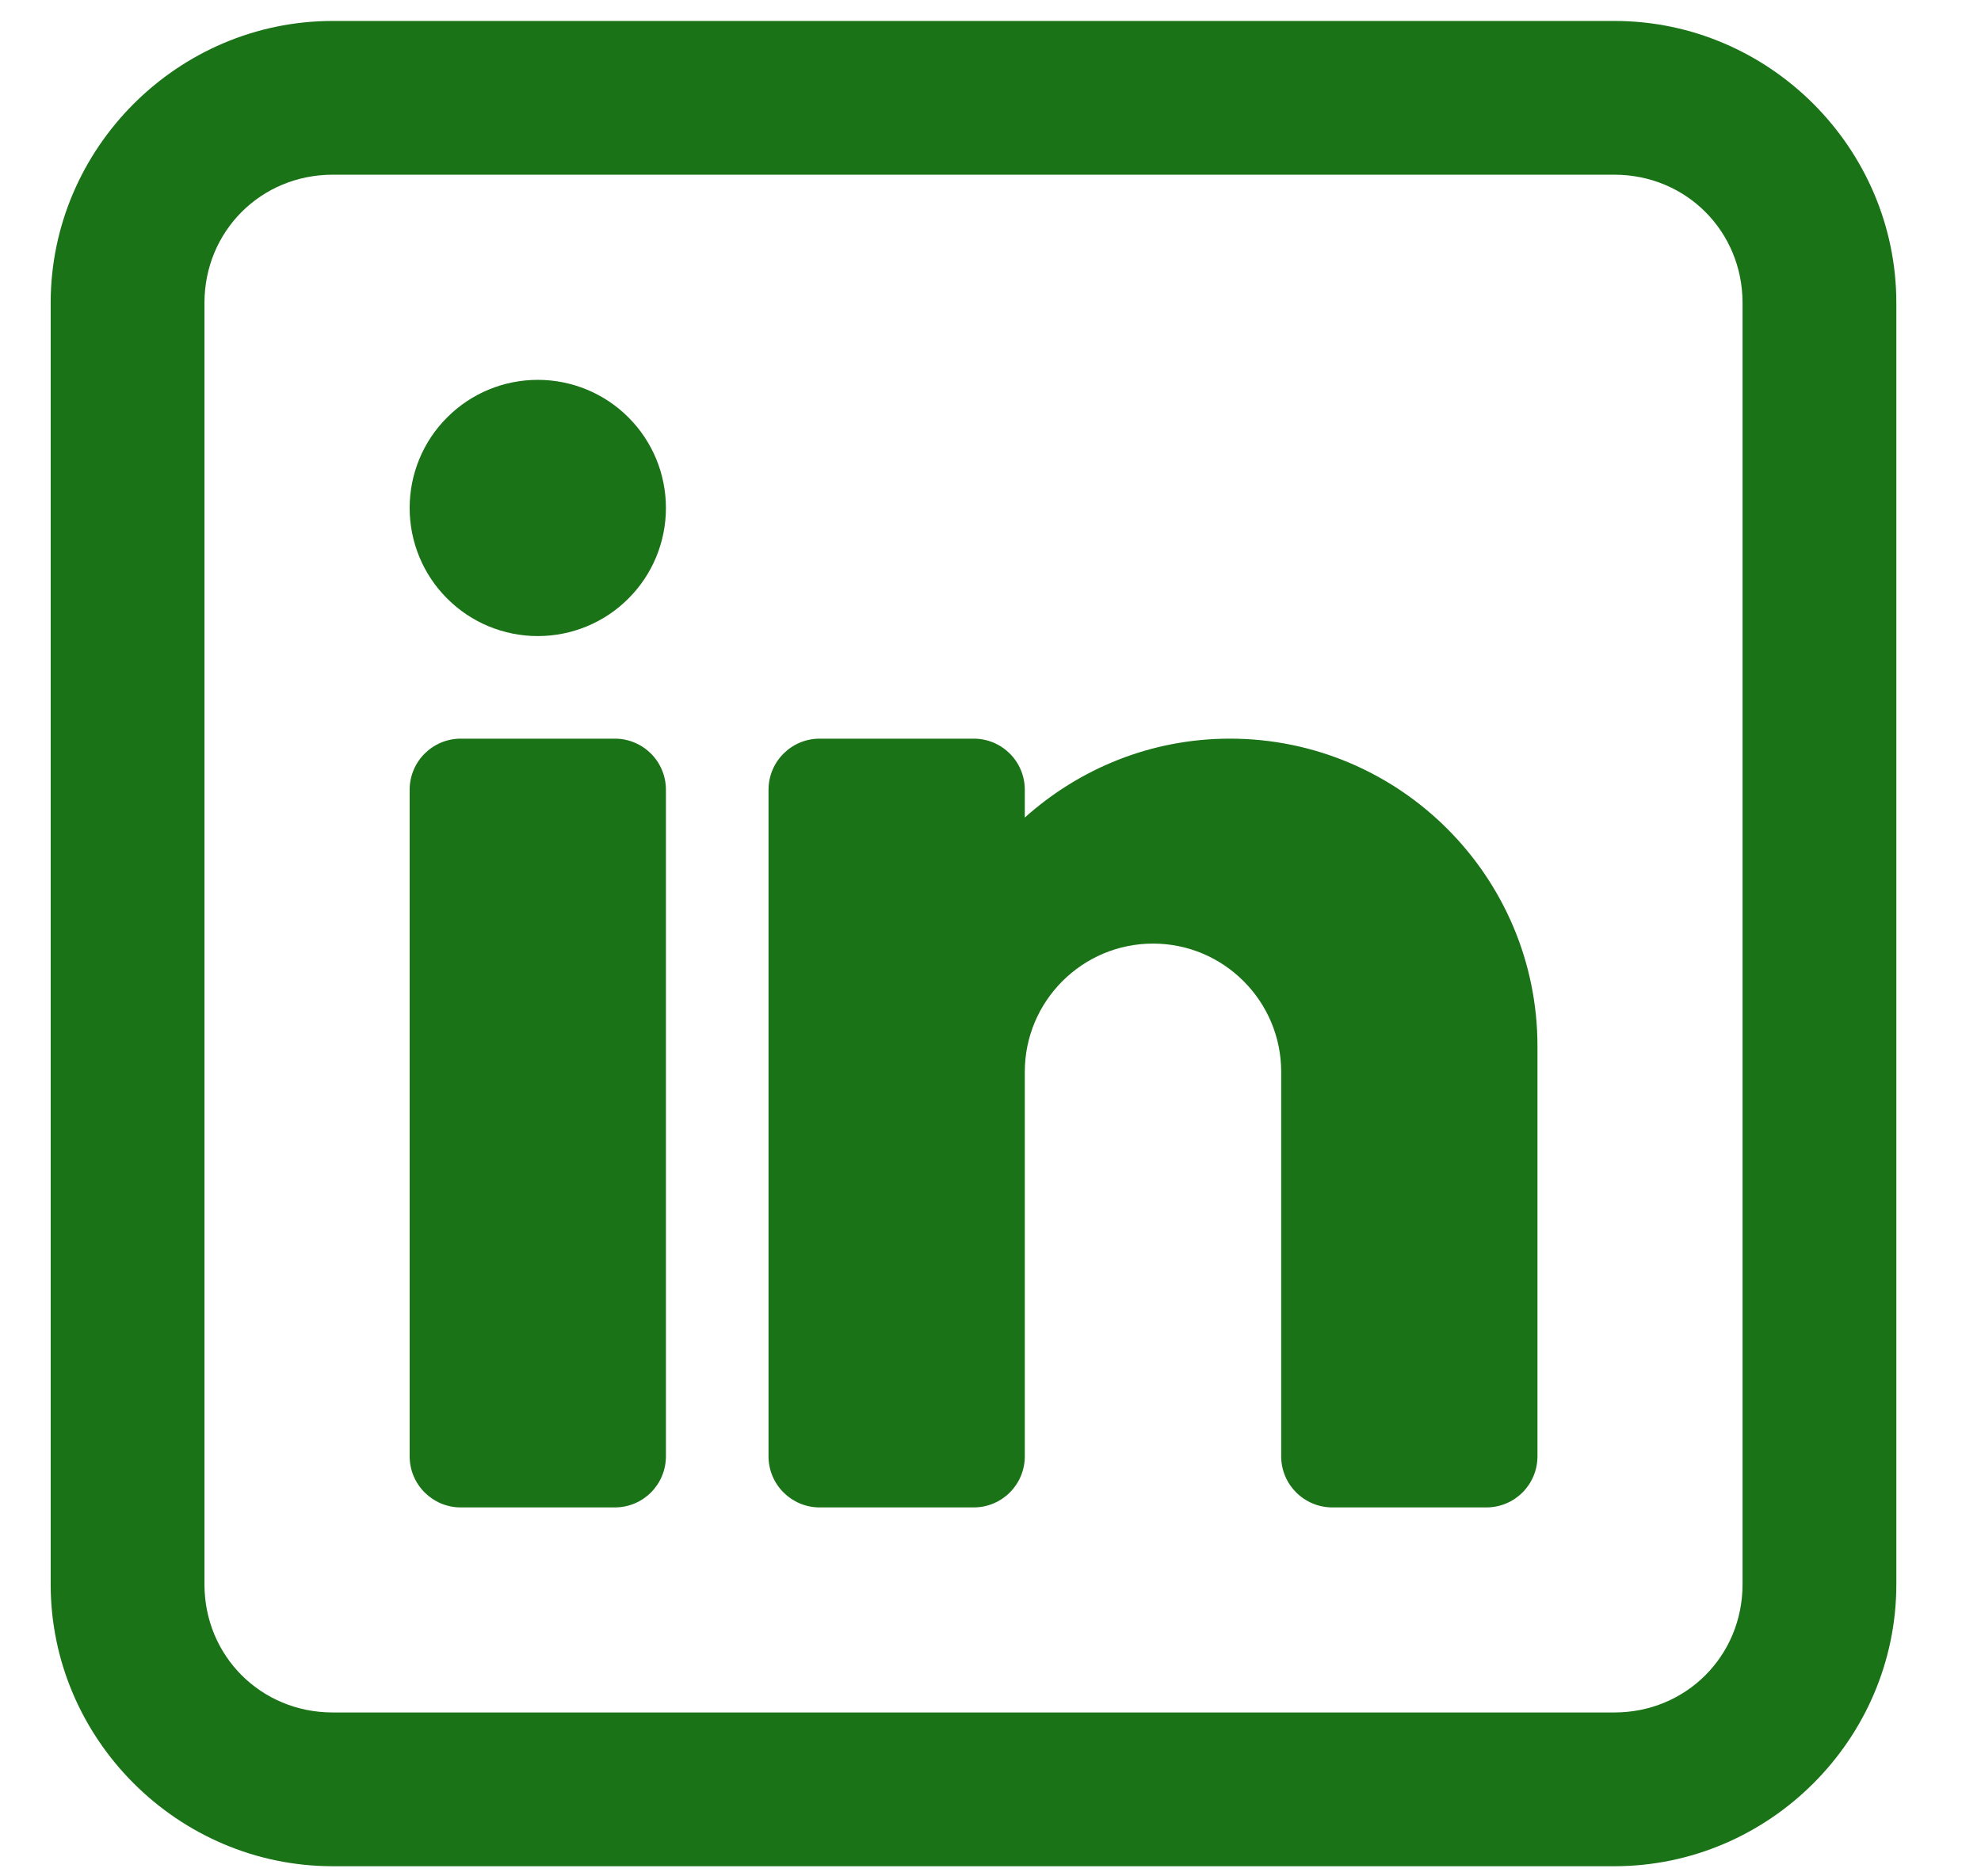 <svg width="19" height="18" viewBox="0 0 19 18" fill="none" xmlns="http://www.w3.org/2000/svg">
<path d="M3.191 0.201C1.706 0.201 0.486 1.421 0.486 2.906V15.199C0.486 16.683 1.706 17.903 3.191 17.903H15.484C16.969 17.903 18.188 16.683 18.188 15.199V2.906C18.188 1.421 16.969 0.201 15.484 0.201H3.191ZM3.191 1.676H15.484C16.171 1.676 16.713 2.218 16.713 2.906V15.199C16.713 15.886 16.171 16.428 15.484 16.428H3.191C2.503 16.428 1.961 15.886 1.961 15.199V2.906C1.961 2.218 2.503 1.676 3.191 1.676Z" fill="#1A7317"/>
<path d="M4.289 4.004C4.519 3.773 4.832 3.644 5.158 3.644C5.484 3.644 5.797 3.773 6.027 4.004C6.258 4.234 6.387 4.547 6.387 4.873C6.387 5.199 6.258 5.512 6.027 5.742C5.797 5.973 5.484 6.102 5.158 6.102C4.832 6.102 4.519 5.973 4.289 5.742C4.058 5.512 3.929 5.199 3.929 4.873C3.929 4.547 4.058 4.234 4.289 4.004Z" fill="#1A7317"/>
<path d="M3.929 7.577C3.929 7.305 4.149 7.086 4.42 7.086H5.896C6.168 7.086 6.387 7.305 6.387 7.577V13.97C6.387 14.242 6.168 14.461 5.896 14.461H4.42C4.149 14.461 3.929 14.242 3.929 13.97V7.577Z" fill="#1A7317"/>
<path d="M7.371 7.577C7.371 7.305 7.591 7.086 7.862 7.086H9.338C9.61 7.086 9.829 7.305 9.829 7.577V7.843C10.352 7.374 11.04 7.086 11.796 7.086C13.423 7.086 14.746 8.409 14.746 10.036V13.97C14.746 14.242 14.527 14.461 14.255 14.461H12.78C12.508 14.461 12.288 14.242 12.288 13.97V10.282C12.288 9.604 11.737 9.052 11.059 9.052C10.38 9.052 9.829 9.604 9.829 10.282V13.97C9.829 14.242 9.61 14.461 9.338 14.461H7.862C7.591 14.461 7.371 14.242 7.371 13.97V7.577Z" fill="#1A7317"/>
</svg>
